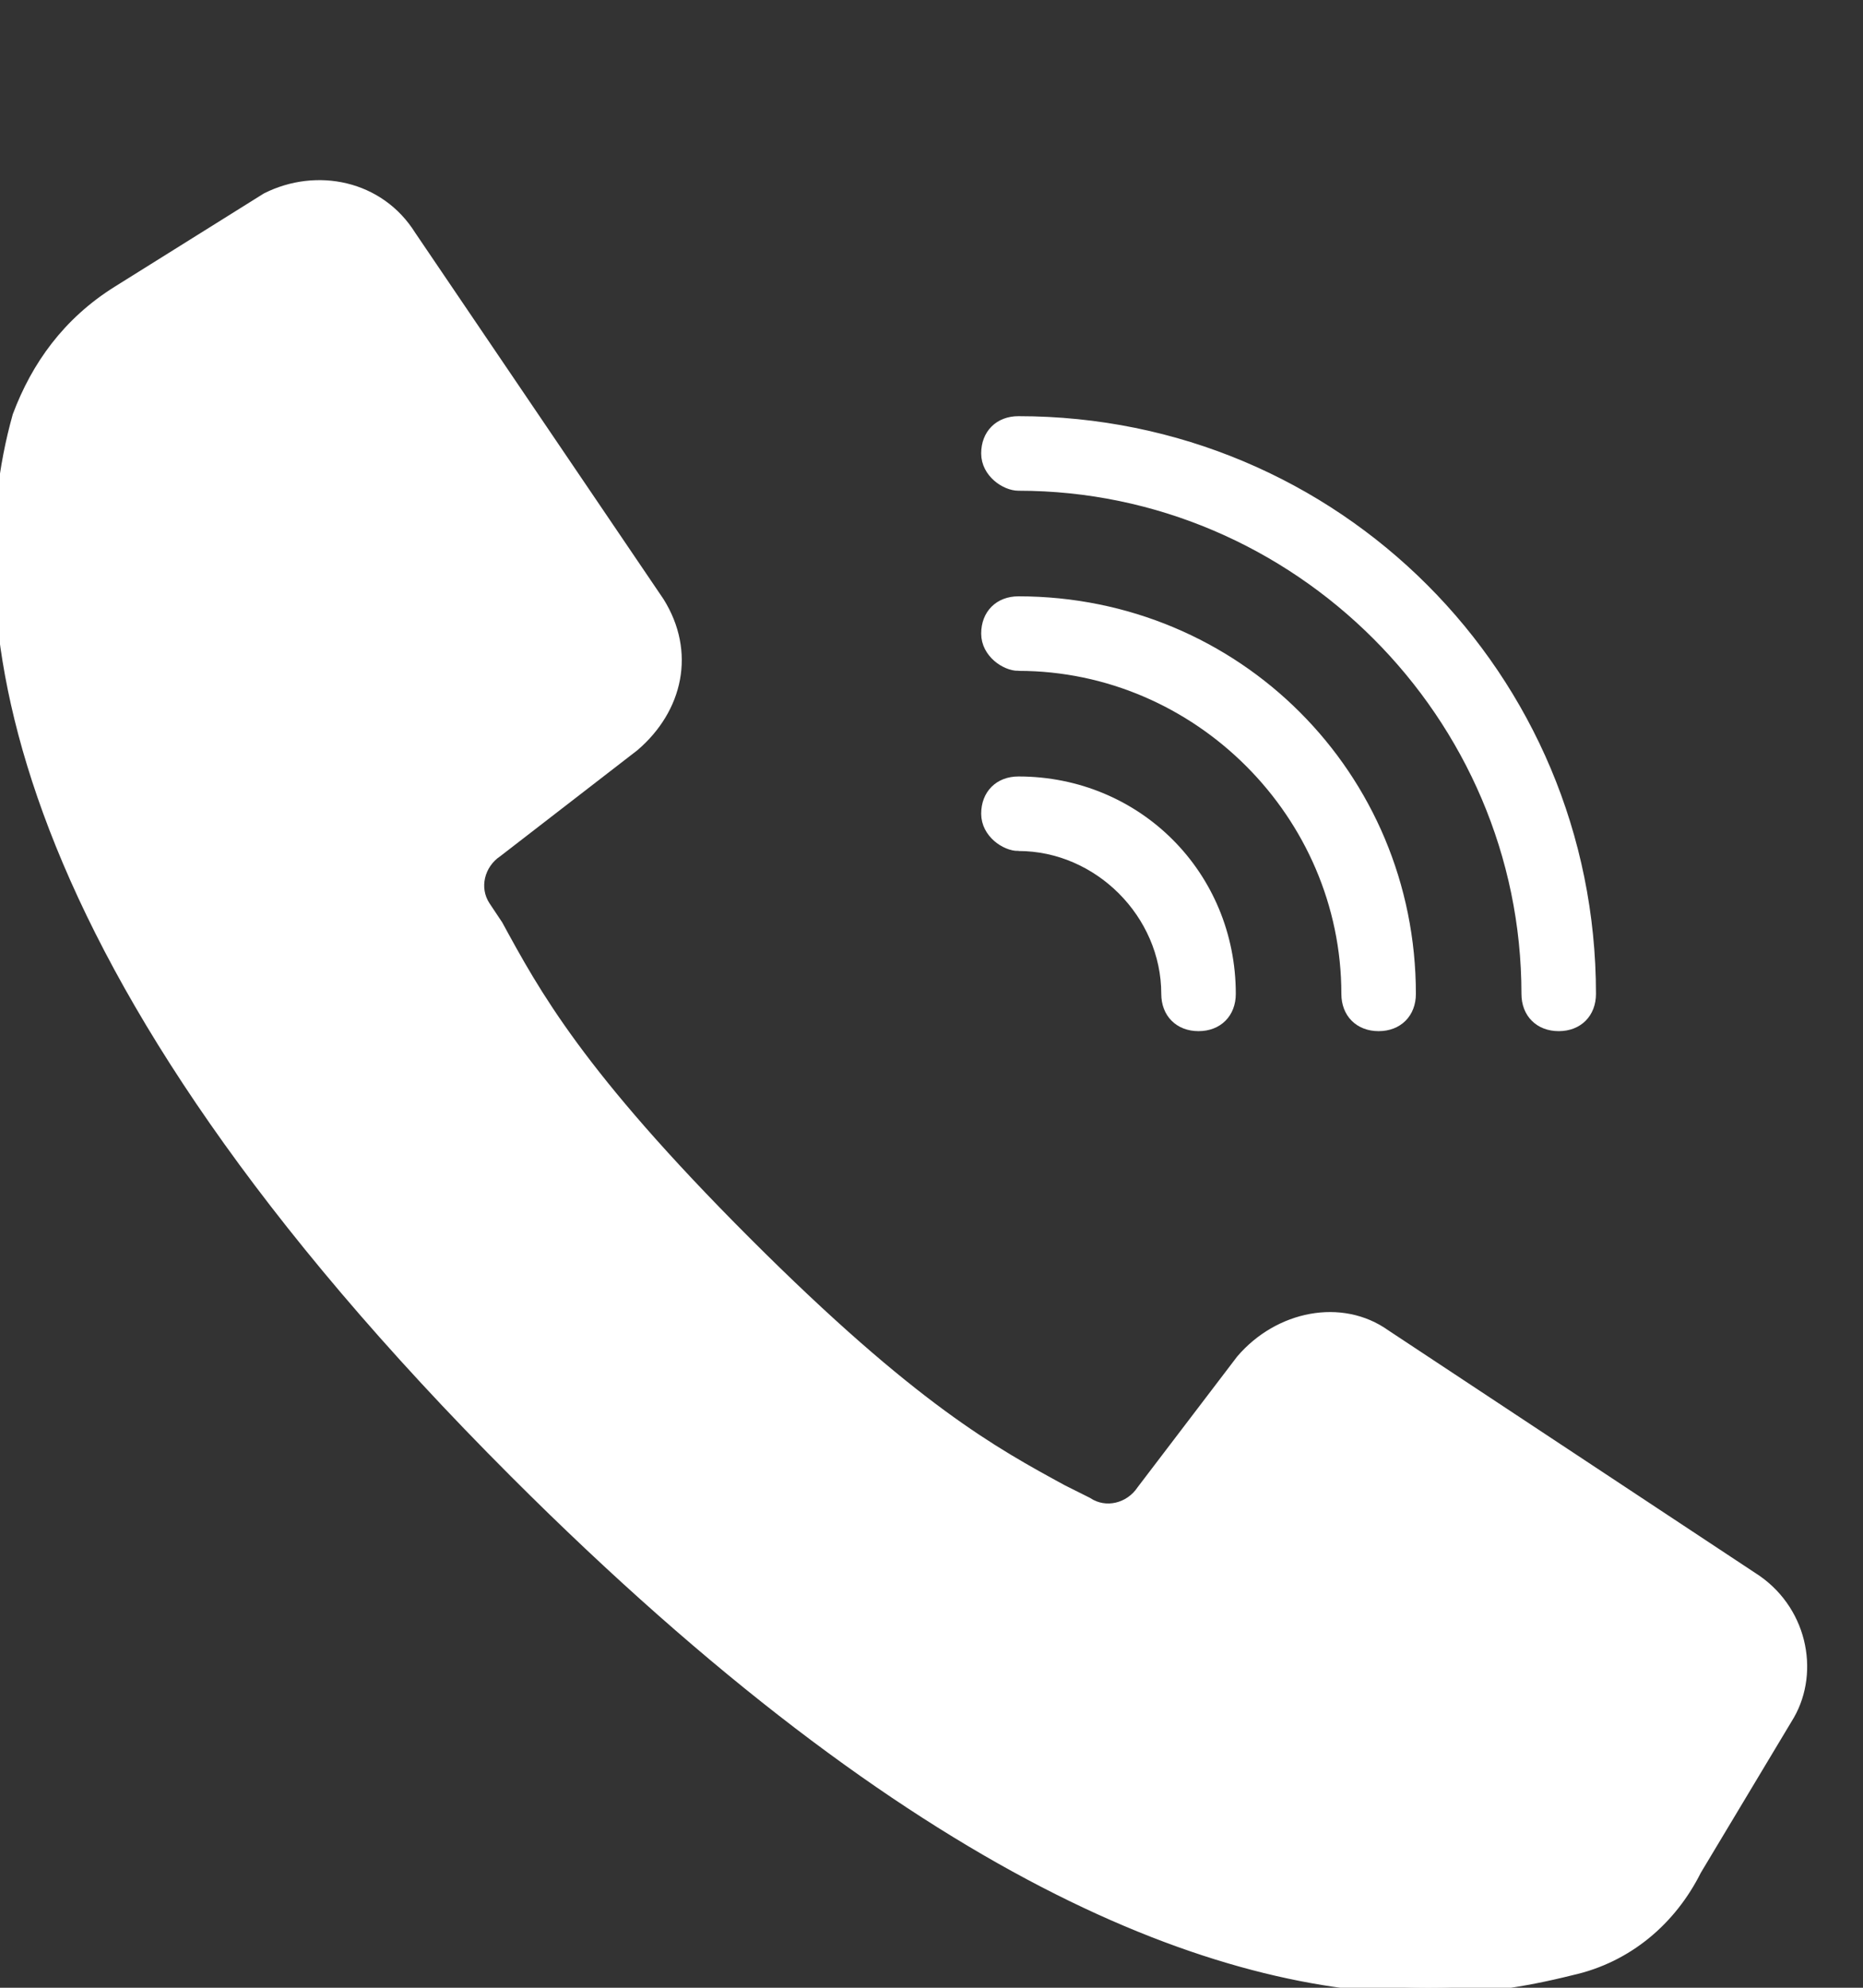 <svg width="30" height="32" fill="none" xmlns="http://www.w3.org/2000/svg"><rect width="100%" height="100%" fill="#333333" stroke="none"/><g clip-path="url(#clip0)" fill="#fff" stroke="#fff" stroke-width=".2"><path d="M28.201 25.4l-5.9-3.9c-.7-.5-1.7-.3-2.3.4l-1.6 2.1c-.2.3-.6.4-.9.2l-.4-.2c-1.1-.6-2.4-1.3-5.1-4-2.7-2.7-3.4-4-4-5.1l-.2-.3c-.2-.3-.1-.7.2-.9L10.201 12c.7-.6.9-1.5.4-2.3L6.601 3.8c-.5-.8-1.5-1-2.3-.6l-2.4 1.5c-.8.5-1.3 1.2-1.6 2-.9 3.2-.2 8.8 8 17C14.801 30.2 19.601 32 23.001 32c.8 0 1.5-.1 2.3-.3.9-.2 1.6-.8 2-1.6l1.5-2.5c.4-.7.2-1.7-.6-2.2zM16.4 7.8c4.5 0 8.2 3.7 8.2 8.2 0 .3.2.5.5.5s.5-.2.5-.5c0-5.1-4.1-9.2-9.2-9.2-.3 0-.5.2-.5.5s.3.5.5.5z"/><path d="M16.4 10.7c2.9 0 5.3 2.4 5.3 5.3 0 .3.2.5.5.5s.5-.2.5-.5c0-3.5-2.8-6.3-6.3-6.3-.3 0-.5.2-.5.5 0 .3.3.5.5.5z"/><path d="M16.4 13.6c1.3 0 2.4 1.1 2.4 2.4 0 .3.2.5.5.5s.5-.2.5-.5c0-1.9-1.5-3.4-3.4-3.4-.3 0-.5.2-.5.5s.3.5.5.5z"/></g><defs><clipPath id="clip0"><path fill="#fff" d="M0 0h32v32H0z"/></clipPath></defs></svg>